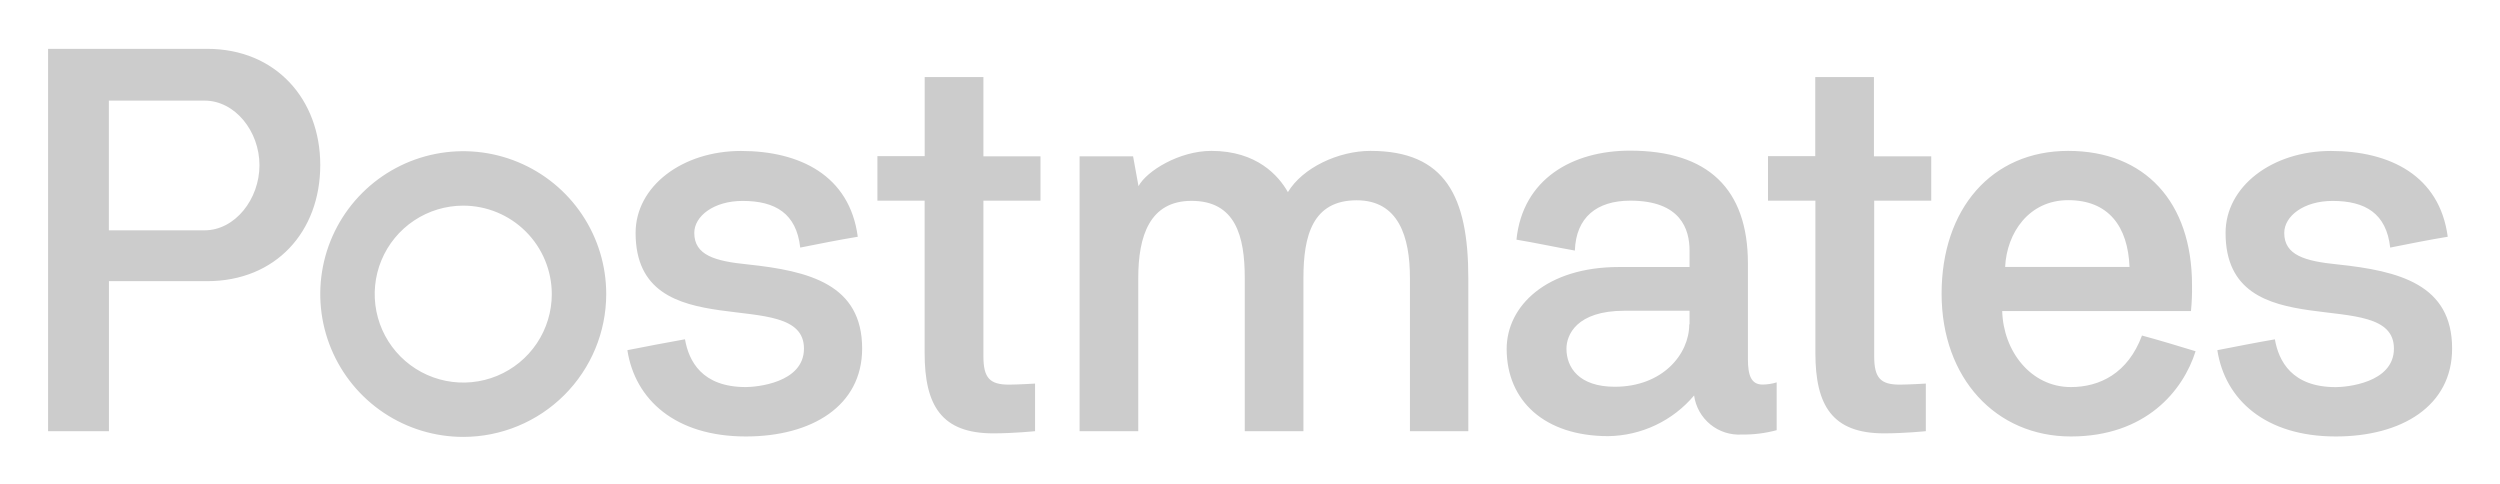 <svg width="155" height="30" viewBox="0 0 155 30" fill="none" xmlns="http://www.w3.org/2000/svg">
<g opacity="0.2">
<path d="M2.981 26.733V3.028H12.847C17.1 3.028 19.856 6.157 19.856 10.232C19.856 14.369 17.092 17.432 12.847 17.432H6.754V26.733H2.981ZM6.75 6.238V14.28H12.685C14.571 14.28 16.087 12.348 16.087 10.243C16.087 8.138 14.571 6.238 12.685 6.238H6.75ZM38.897 21.711C40.111 21.476 41.29 21.24 42.469 21.035C42.705 22.383 43.513 23.998 46.239 23.998C46.846 23.998 49.846 23.762 49.846 21.611C49.846 17.536 39.407 21.742 39.407 14.442C39.407 11.545 42.303 9.359 45.941 9.359C49.579 9.359 52.679 10.873 53.182 14.678C51.972 14.879 50.793 15.114 49.614 15.35C49.378 13.229 48.067 12.457 46.041 12.457C44.255 12.457 43.045 13.399 43.045 14.442C43.045 15.821 44.325 16.192 46.347 16.393C50.186 16.798 53.453 17.636 53.453 21.611C53.453 25.176 50.321 27.061 46.242 27.061C41.866 27.061 39.372 24.774 38.897 21.711ZM54.4 12.441V9.68H57.331V4.778H60.972V9.691H64.51V12.441H60.972V22.098C60.972 23.445 61.378 23.847 62.557 23.847C63.06 23.847 64.174 23.782 64.174 23.782V26.733C64.174 26.733 62.871 26.868 61.579 26.868C58.378 26.868 57.327 25.149 57.327 21.885V12.441H54.4ZM77.175 17.231C77.175 14.639 76.603 12.453 73.874 12.453C71.279 12.453 70.572 14.639 70.572 17.231V26.733H66.934V9.691H70.251L70.587 11.541C71.094 10.599 73.116 9.355 75.103 9.355C77.929 9.355 79.278 10.9 79.85 11.912C80.759 10.398 82.982 9.355 84.969 9.355C89.609 9.355 91.035 12.182 91.035 17.231V26.733H87.416V17.231C87.416 14.674 86.709 12.418 84.115 12.418C81.385 12.418 80.813 14.604 80.813 17.231V26.733H77.175V17.231ZM97.623 15.531C96.463 15.33 95.234 15.06 94.02 14.859C94.406 11.089 97.499 9.34 101.06 9.34C105.877 9.34 108.371 11.696 108.371 16.338V22.264C108.371 23.272 108.572 23.843 109.279 23.843C109.576 23.84 109.87 23.795 110.153 23.708V26.671C109.451 26.861 108.727 26.952 108 26.941C107.291 26.987 106.59 26.762 106.04 26.313C105.49 25.863 105.131 25.223 105.034 24.519C104.38 25.297 103.566 25.924 102.647 26.359C101.729 26.794 100.727 27.027 99.711 27.041C95.771 27.041 93.413 24.855 93.413 21.634C93.413 18.977 95.872 16.555 100.372 16.555H104.752V15.531C104.752 14.218 104.211 12.441 101.079 12.441C98.992 12.441 97.712 13.484 97.642 15.531M104.752 20.108V19.266H100.724C97.724 19.266 97.12 20.78 97.12 21.622C97.12 22.781 97.894 23.979 100.117 23.979C103.082 23.979 104.733 21.958 104.733 20.116M28.721 27.088C26.968 27.088 25.254 26.568 23.796 25.595C22.338 24.622 21.202 23.238 20.531 21.619C19.86 20.001 19.684 18.22 20.027 16.502C20.369 14.784 21.214 13.206 22.454 11.967C23.694 10.729 25.274 9.885 26.994 9.544C28.714 9.203 30.497 9.379 32.116 10.05C33.736 10.721 35.12 11.856 36.094 13.313C37.068 14.77 37.587 16.483 37.586 18.235C37.584 20.583 36.649 22.834 34.987 24.494C33.325 26.154 31.071 27.087 28.721 27.088ZM28.721 12.75C27.636 12.75 26.574 13.072 25.671 13.675C24.768 14.277 24.065 15.134 23.649 16.136C23.234 17.138 23.125 18.241 23.337 19.305C23.549 20.369 24.072 21.346 24.839 22.113C25.607 22.88 26.585 23.403 27.65 23.614C28.715 23.826 29.819 23.717 30.822 23.302C31.825 22.887 32.683 22.184 33.286 21.282C33.889 20.38 34.211 19.32 34.211 18.235C34.21 16.781 33.631 15.386 32.602 14.358C31.573 13.329 30.177 12.751 28.721 12.75ZM132.793 20.8C133.903 21.101 135.016 21.437 136.126 21.777C135.352 24.233 133.033 27.061 128.393 27.061C123.754 27.061 120.379 23.457 120.379 18.208C120.379 12.959 123.472 9.355 128.227 9.355C132.982 9.355 135.905 12.518 135.905 17.671C135.915 18.21 135.893 18.749 135.84 19.286H124.137C124.203 21.777 125.919 23.998 128.39 23.998C130.176 23.998 131.927 23.156 132.805 20.8M132.031 16.551C131.931 14.029 130.721 12.41 128.227 12.41C125.799 12.41 124.419 14.43 124.318 16.551H132.031ZM137.475 21.711C138.689 21.476 139.864 21.24 141.043 21.039C141.279 22.383 142.091 24.002 144.817 24.002C145.424 24.002 148.424 23.766 148.424 21.611C148.424 17.54 137.985 21.746 137.985 14.442C137.985 11.549 140.881 9.359 144.519 9.359C148.157 9.359 151.254 10.877 151.76 14.678C150.546 14.879 149.367 15.114 148.192 15.35C147.956 13.229 146.645 12.457 144.619 12.457C142.833 12.457 141.623 13.399 141.623 14.442C141.623 15.821 142.903 16.192 144.921 16.393C148.764 16.798 152.031 17.64 152.031 21.611C152.031 25.18 148.895 27.061 144.82 27.061C140.444 27.061 137.95 24.774 137.475 21.711ZM109.616 12.441V9.68H112.546V4.778H116.184V9.691H119.737V12.441H116.2V22.098C116.2 23.445 116.606 23.847 117.785 23.847C118.287 23.847 119.401 23.782 119.401 23.782V26.733C119.401 26.733 118.098 26.868 116.807 26.868C113.606 26.868 112.554 25.149 112.554 21.885V12.441H109.616Z" fill="black"/>
</g>
</svg>
